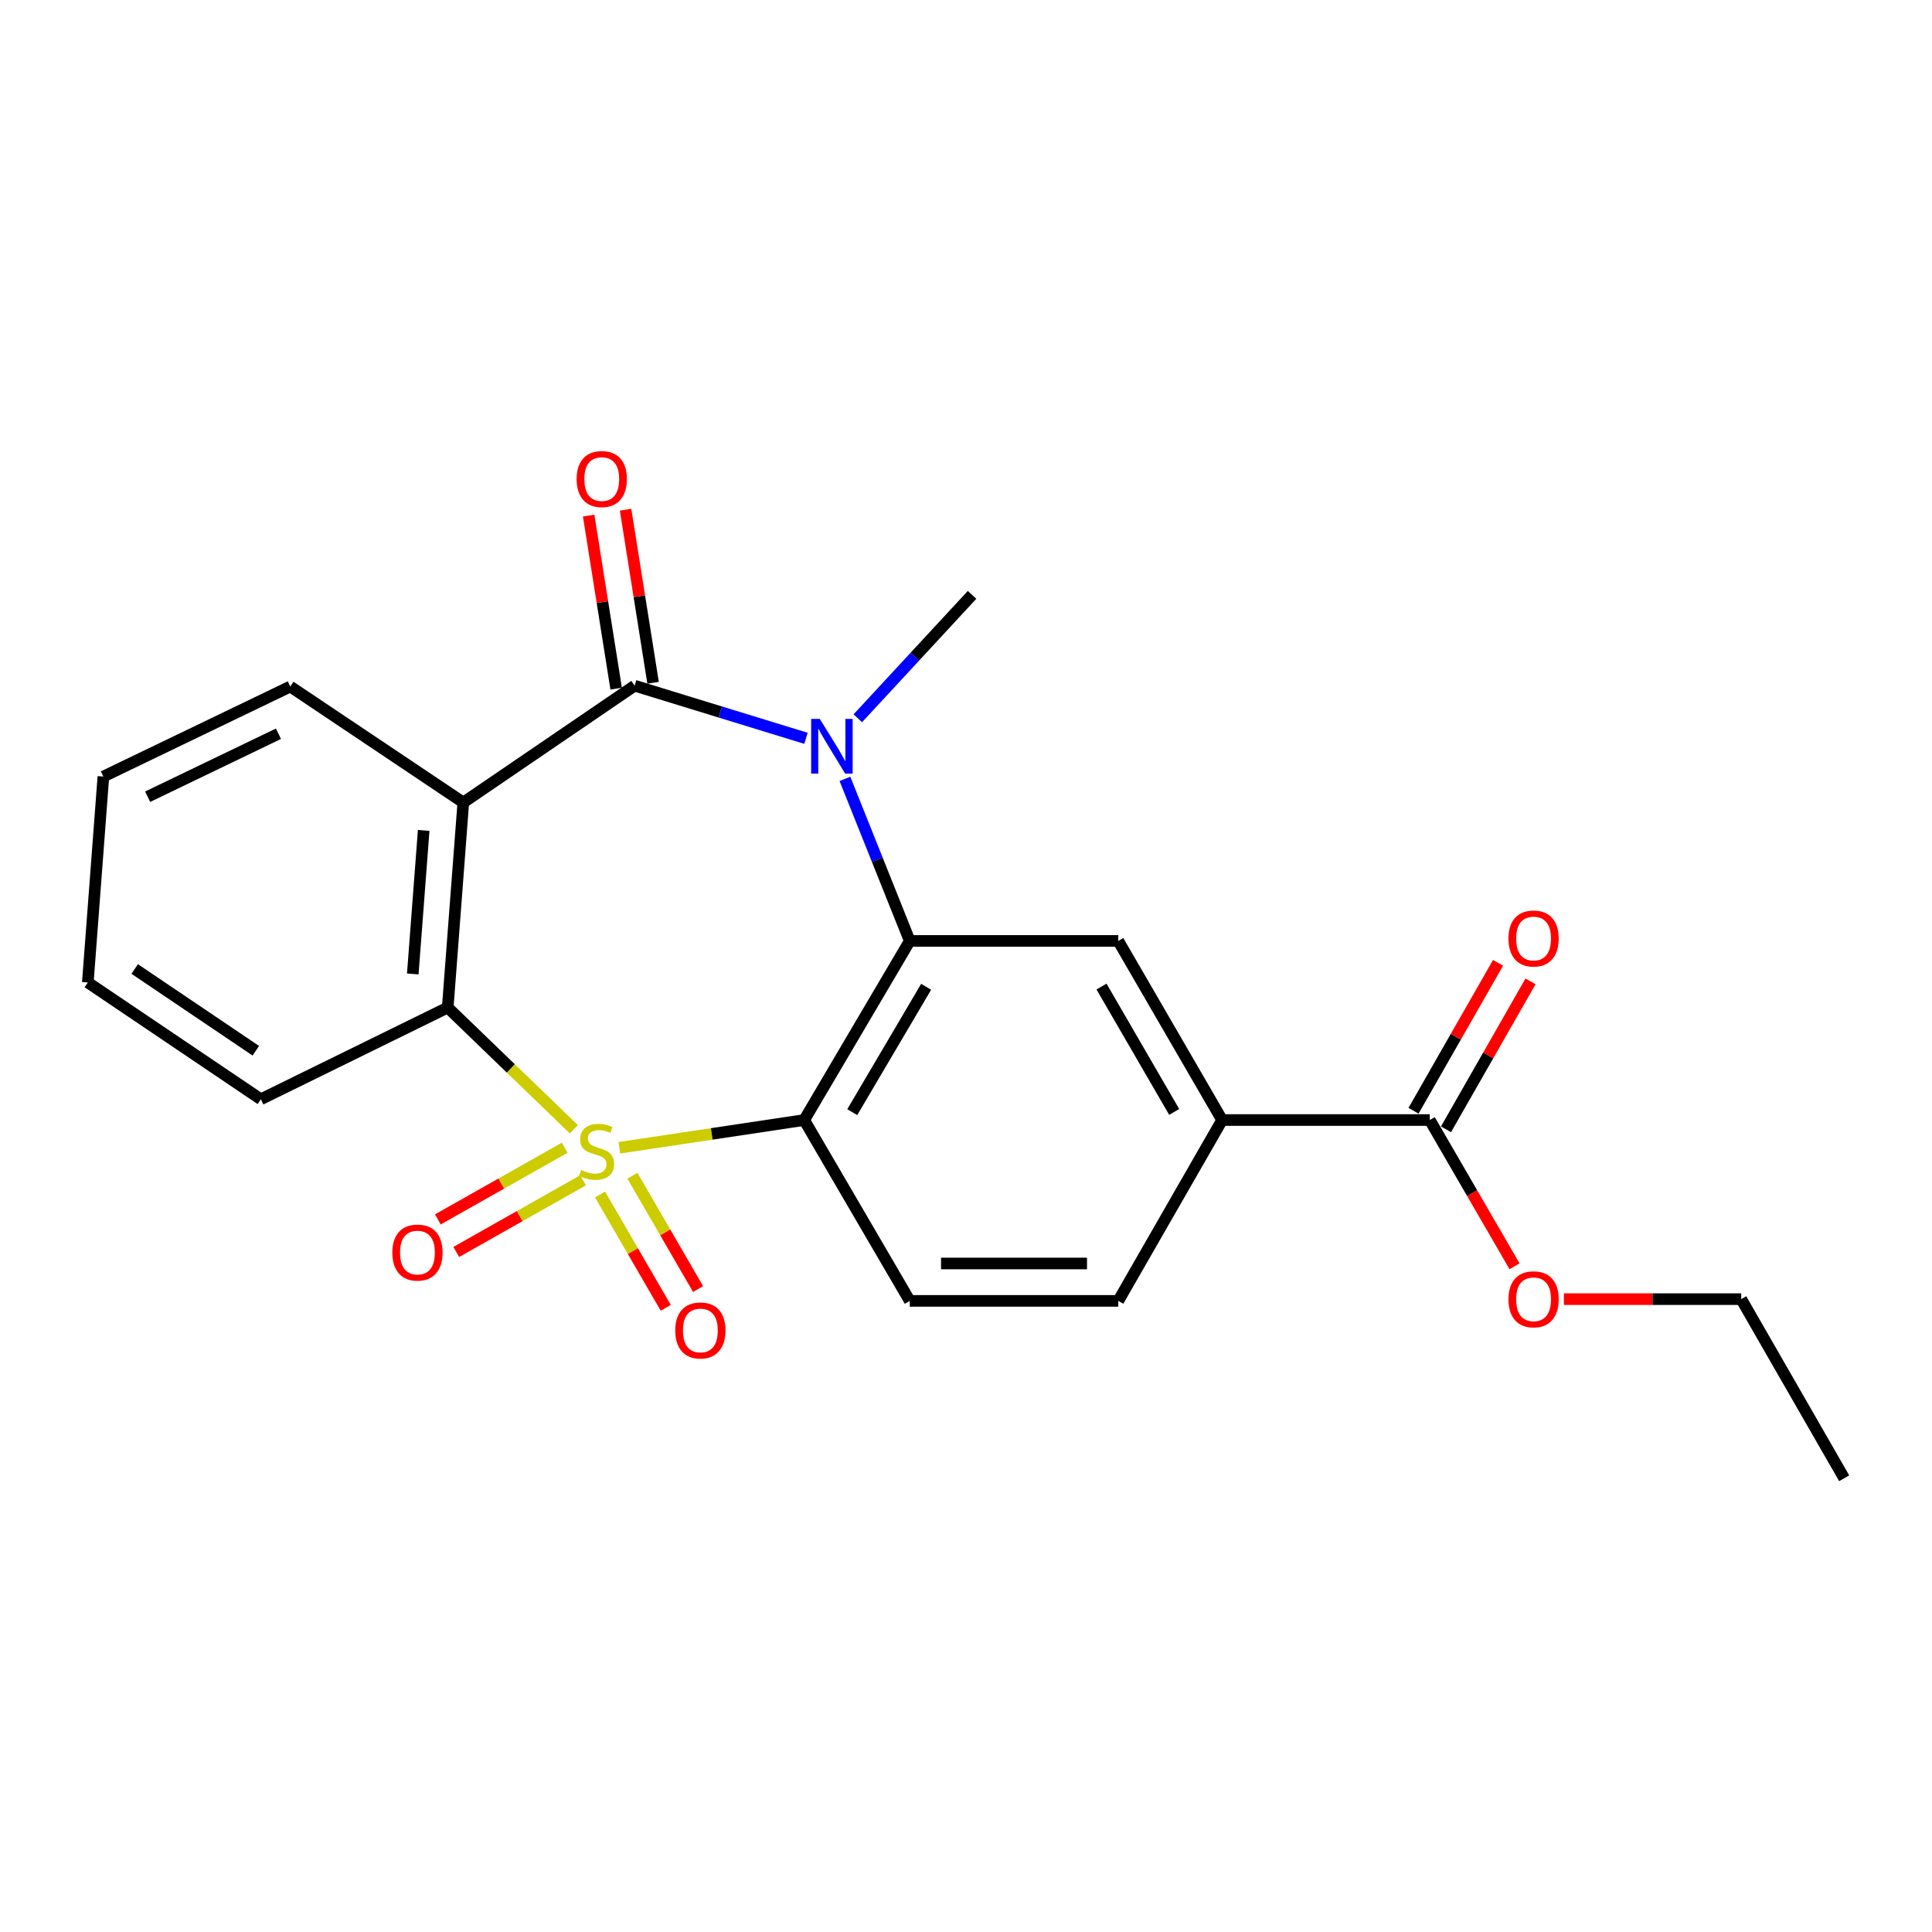 <?xml version='1.0' encoding='iso-8859-1'?>
<svg version='1.1' baseProfile='full'
              xmlns='http://www.w3.org/2000/svg'
                      xmlns:rdkit='http://www.rdkit.org/xml'
                      xmlns:xlink='http://www.w3.org/1999/xlink'
                  xml:space='preserve'
width='1000px' height='1000px' viewBox='0 0 1000 1000'>
<!-- END OF HEADER -->
<rect style='opacity:1.0;fill:#FFFFFF;stroke:none' width='1000' height='1000' x='0' y='0'> </rect>
<path class='bond-0' d='M 320.574,594.086 L 368.414,586.907' style='fill:none;fill-rule:evenodd;stroke:#CCCC00;stroke-width:6px;stroke-linecap:butt;stroke-linejoin:miter;stroke-opacity:1' />
<path class='bond-0' d='M 368.414,586.907 L 416.255,579.727' style='fill:none;fill-rule:evenodd;stroke:#000000;stroke-width:6px;stroke-linecap:butt;stroke-linejoin:miter;stroke-opacity:1' />
<path class='bond-5' d='M 297.02,584.509 L 264.381,553.004' style='fill:none;fill-rule:evenodd;stroke:#CCCC00;stroke-width:6px;stroke-linecap:butt;stroke-linejoin:miter;stroke-opacity:1' />
<path class='bond-5' d='M 264.381,553.004 L 231.742,521.499' style='fill:none;fill-rule:evenodd;stroke:#000000;stroke-width:6px;stroke-linecap:butt;stroke-linejoin:miter;stroke-opacity:1' />
<path class='bond-7' d='M 310.582,618.269 L 327.58,647.595' style='fill:none;fill-rule:evenodd;stroke:#CCCC00;stroke-width:6px;stroke-linecap:butt;stroke-linejoin:miter;stroke-opacity:1' />
<path class='bond-7' d='M 327.58,647.595 L 344.579,676.921' style='fill:none;fill-rule:evenodd;stroke:#FF0000;stroke-width:6px;stroke-linecap:butt;stroke-linejoin:miter;stroke-opacity:1' />
<path class='bond-7' d='M 327.328,608.562 L 344.326,637.889' style='fill:none;fill-rule:evenodd;stroke:#CCCC00;stroke-width:6px;stroke-linecap:butt;stroke-linejoin:miter;stroke-opacity:1' />
<path class='bond-7' d='M 344.326,637.889 L 361.325,667.215' style='fill:none;fill-rule:evenodd;stroke:#FF0000;stroke-width:6px;stroke-linecap:butt;stroke-linejoin:miter;stroke-opacity:1' />
<path class='bond-8' d='M 292.274,594.067 L 259.456,612.614' style='fill:none;fill-rule:evenodd;stroke:#CCCC00;stroke-width:6px;stroke-linecap:butt;stroke-linejoin:miter;stroke-opacity:1' />
<path class='bond-8' d='M 259.456,612.614 L 226.638,631.16' style='fill:none;fill-rule:evenodd;stroke:#FF0000;stroke-width:6px;stroke-linecap:butt;stroke-linejoin:miter;stroke-opacity:1' />
<path class='bond-8' d='M 301.797,610.918 L 268.979,629.465' style='fill:none;fill-rule:evenodd;stroke:#CCCC00;stroke-width:6px;stroke-linecap:butt;stroke-linejoin:miter;stroke-opacity:1' />
<path class='bond-8' d='M 268.979,629.465 L 236.161,648.011' style='fill:none;fill-rule:evenodd;stroke:#FF0000;stroke-width:6px;stroke-linecap:butt;stroke-linejoin:miter;stroke-opacity:1' />
<path class='bond-3' d='M 416.255,579.727 L 470.891,487.024' style='fill:none;fill-rule:evenodd;stroke:#000000;stroke-width:6px;stroke-linecap:butt;stroke-linejoin:miter;stroke-opacity:1' />
<path class='bond-3' d='M 441.125,575.65 L 479.371,510.758' style='fill:none;fill-rule:evenodd;stroke:#000000;stroke-width:6px;stroke-linecap:butt;stroke-linejoin:miter;stroke-opacity:1' />
<path class='bond-9' d='M 416.255,579.727 L 470.891,673.333' style='fill:none;fill-rule:evenodd;stroke:#000000;stroke-width:6px;stroke-linecap:butt;stroke-linejoin:miter;stroke-opacity:1' />
<path class='bond-1' d='M 328.477,354.911 L 239.807,415.376' style='fill:none;fill-rule:evenodd;stroke:#000000;stroke-width:6px;stroke-linecap:butt;stroke-linejoin:miter;stroke-opacity:1' />
<path class='bond-12' d='M 338.035,353.392 L 330.917,308.609' style='fill:none;fill-rule:evenodd;stroke:#000000;stroke-width:6px;stroke-linecap:butt;stroke-linejoin:miter;stroke-opacity:1' />
<path class='bond-12' d='M 330.917,308.609 L 323.8,263.825' style='fill:none;fill-rule:evenodd;stroke:#FF0000;stroke-width:6px;stroke-linecap:butt;stroke-linejoin:miter;stroke-opacity:1' />
<path class='bond-12' d='M 318.919,356.431 L 311.802,311.647' style='fill:none;fill-rule:evenodd;stroke:#000000;stroke-width:6px;stroke-linecap:butt;stroke-linejoin:miter;stroke-opacity:1' />
<path class='bond-12' d='M 311.802,311.647 L 304.684,266.863' style='fill:none;fill-rule:evenodd;stroke:#FF0000;stroke-width:6px;stroke-linecap:butt;stroke-linejoin:miter;stroke-opacity:1' />
<path class='bond-23' d='M 328.477,354.911 L 372.827,368.531' style='fill:none;fill-rule:evenodd;stroke:#000000;stroke-width:6px;stroke-linecap:butt;stroke-linejoin:miter;stroke-opacity:1' />
<path class='bond-23' d='M 372.827,368.531 L 417.178,382.15' style='fill:none;fill-rule:evenodd;stroke:#0000FF;stroke-width:6px;stroke-linecap:butt;stroke-linejoin:miter;stroke-opacity:1' />
<path class='bond-2' d='M 437.338,403.141 L 454.115,445.083' style='fill:none;fill-rule:evenodd;stroke:#0000FF;stroke-width:6px;stroke-linecap:butt;stroke-linejoin:miter;stroke-opacity:1' />
<path class='bond-2' d='M 454.115,445.083 L 470.891,487.024' style='fill:none;fill-rule:evenodd;stroke:#000000;stroke-width:6px;stroke-linecap:butt;stroke-linejoin:miter;stroke-opacity:1' />
<path class='bond-15' d='M 443.998,371.782 L 473.569,339.841' style='fill:none;fill-rule:evenodd;stroke:#0000FF;stroke-width:6px;stroke-linecap:butt;stroke-linejoin:miter;stroke-opacity:1' />
<path class='bond-15' d='M 473.569,339.841 L 503.14,307.899' style='fill:none;fill-rule:evenodd;stroke:#000000;stroke-width:6px;stroke-linecap:butt;stroke-linejoin:miter;stroke-opacity:1' />
<path class='bond-6' d='M 470.891,487.024 L 578.82,487.024' style='fill:none;fill-rule:evenodd;stroke:#000000;stroke-width:6px;stroke-linecap:butt;stroke-linejoin:miter;stroke-opacity:1' />
<path class='bond-4' d='M 239.807,415.376 L 231.742,521.499' style='fill:none;fill-rule:evenodd;stroke:#000000;stroke-width:6px;stroke-linecap:butt;stroke-linejoin:miter;stroke-opacity:1' />
<path class='bond-4' d='M 219.297,429.828 L 213.651,504.114' style='fill:none;fill-rule:evenodd;stroke:#000000;stroke-width:6px;stroke-linecap:butt;stroke-linejoin:miter;stroke-opacity:1' />
<path class='bond-16' d='M 239.807,415.376 L 150.244,355.352' style='fill:none;fill-rule:evenodd;stroke:#000000;stroke-width:6px;stroke-linecap:butt;stroke-linejoin:miter;stroke-opacity:1' />
<path class='bond-18' d='M 231.742,521.499 L 135.017,568.974' style='fill:none;fill-rule:evenodd;stroke:#000000;stroke-width:6px;stroke-linecap:butt;stroke-linejoin:miter;stroke-opacity:1' />
<path class='bond-25' d='M 578.82,487.024 L 632.565,579.727' style='fill:none;fill-rule:evenodd;stroke:#000000;stroke-width:6px;stroke-linecap:butt;stroke-linejoin:miter;stroke-opacity:1' />
<path class='bond-25' d='M 570.137,510.638 L 607.758,575.53' style='fill:none;fill-rule:evenodd;stroke:#000000;stroke-width:6px;stroke-linecap:butt;stroke-linejoin:miter;stroke-opacity:1' />
<path class='bond-13' d='M 470.891,673.333 L 578.82,673.333' style='fill:none;fill-rule:evenodd;stroke:#000000;stroke-width:6px;stroke-linecap:butt;stroke-linejoin:miter;stroke-opacity:1' />
<path class='bond-13' d='M 487.081,653.977 L 562.631,653.977' style='fill:none;fill-rule:evenodd;stroke:#000000;stroke-width:6px;stroke-linecap:butt;stroke-linejoin:miter;stroke-opacity:1' />
<path class='bond-10' d='M 632.565,579.727 L 578.82,673.333' style='fill:none;fill-rule:evenodd;stroke:#000000;stroke-width:6px;stroke-linecap:butt;stroke-linejoin:miter;stroke-opacity:1' />
<path class='bond-11' d='M 632.565,579.727 L 740.042,579.727' style='fill:none;fill-rule:evenodd;stroke:#000000;stroke-width:6px;stroke-linecap:butt;stroke-linejoin:miter;stroke-opacity:1' />
<path class='bond-14' d='M 748.445,584.529 L 770.321,546.244' style='fill:none;fill-rule:evenodd;stroke:#000000;stroke-width:6px;stroke-linecap:butt;stroke-linejoin:miter;stroke-opacity:1' />
<path class='bond-14' d='M 770.321,546.244 L 792.197,507.96' style='fill:none;fill-rule:evenodd;stroke:#FF0000;stroke-width:6px;stroke-linecap:butt;stroke-linejoin:miter;stroke-opacity:1' />
<path class='bond-14' d='M 731.639,574.926 L 753.515,536.641' style='fill:none;fill-rule:evenodd;stroke:#000000;stroke-width:6px;stroke-linecap:butt;stroke-linejoin:miter;stroke-opacity:1' />
<path class='bond-14' d='M 753.515,536.641 L 775.391,498.357' style='fill:none;fill-rule:evenodd;stroke:#FF0000;stroke-width:6px;stroke-linecap:butt;stroke-linejoin:miter;stroke-opacity:1' />
<path class='bond-17' d='M 740.042,579.727 L 761.982,617.579' style='fill:none;fill-rule:evenodd;stroke:#000000;stroke-width:6px;stroke-linecap:butt;stroke-linejoin:miter;stroke-opacity:1' />
<path class='bond-17' d='M 761.982,617.579 L 783.922,655.431' style='fill:none;fill-rule:evenodd;stroke:#FF0000;stroke-width:6px;stroke-linecap:butt;stroke-linejoin:miter;stroke-opacity:1' />
<path class='bond-24' d='M 150.244,355.352 L 53.509,401.935' style='fill:none;fill-rule:evenodd;stroke:#000000;stroke-width:6px;stroke-linecap:butt;stroke-linejoin:miter;stroke-opacity:1' />
<path class='bond-24' d='M 144.131,379.779 L 76.417,412.387' style='fill:none;fill-rule:evenodd;stroke:#000000;stroke-width:6px;stroke-linecap:butt;stroke-linejoin:miter;stroke-opacity:1' />
<path class='bond-19' d='M 809.462,672.43 L 855.358,672.43' style='fill:none;fill-rule:evenodd;stroke:#FF0000;stroke-width:6px;stroke-linecap:butt;stroke-linejoin:miter;stroke-opacity:1' />
<path class='bond-19' d='M 855.358,672.43 L 901.253,672.43' style='fill:none;fill-rule:evenodd;stroke:#000000;stroke-width:6px;stroke-linecap:butt;stroke-linejoin:miter;stroke-opacity:1' />
<path class='bond-21' d='M 135.017,568.974 L 45.455,508.52' style='fill:none;fill-rule:evenodd;stroke:#000000;stroke-width:6px;stroke-linecap:butt;stroke-linejoin:miter;stroke-opacity:1' />
<path class='bond-21' d='M 132.412,543.863 L 69.718,501.545' style='fill:none;fill-rule:evenodd;stroke:#000000;stroke-width:6px;stroke-linecap:butt;stroke-linejoin:miter;stroke-opacity:1' />
<path class='bond-22' d='M 901.253,672.43 L 954.545,765.143' style='fill:none;fill-rule:evenodd;stroke:#000000;stroke-width:6px;stroke-linecap:butt;stroke-linejoin:miter;stroke-opacity:1' />
<path class='bond-20' d='M 53.509,401.935 L 45.455,508.52' style='fill:none;fill-rule:evenodd;stroke:#000000;stroke-width:6px;stroke-linecap:butt;stroke-linejoin:miter;stroke-opacity:1' />
<path  class='atom-0' d='M 300.777 605.577
Q 301.097 605.697, 302.417 606.257
Q 303.737 606.817, 305.177 607.177
Q 306.657 607.497, 308.097 607.497
Q 310.777 607.497, 312.337 606.217
Q 313.897 604.897, 313.897 602.617
Q 313.897 601.057, 313.097 600.097
Q 312.337 599.137, 311.137 598.617
Q 309.937 598.097, 307.937 597.497
Q 305.417 596.737, 303.897 596.017
Q 302.417 595.297, 301.337 593.777
Q 300.297 592.257, 300.297 589.697
Q 300.297 586.137, 302.697 583.937
Q 305.137 581.737, 309.937 581.737
Q 313.217 581.737, 316.937 583.297
L 316.017 586.377
Q 312.617 584.977, 310.057 584.977
Q 307.297 584.977, 305.777 586.137
Q 304.257 587.257, 304.297 589.217
Q 304.297 590.737, 305.057 591.657
Q 305.857 592.577, 306.977 593.097
Q 308.137 593.617, 310.057 594.217
Q 312.617 595.017, 314.137 595.817
Q 315.657 596.617, 316.737 598.257
Q 317.857 599.857, 317.857 602.617
Q 317.857 606.537, 315.217 608.657
Q 312.617 610.737, 308.257 610.737
Q 305.737 610.737, 303.817 610.177
Q 301.937 609.657, 299.697 608.737
L 300.777 605.577
' fill='#CCCC00'/>
<path  class='atom-3' d='M 424.329 372.108
L 433.609 387.108
Q 434.529 388.588, 436.009 391.268
Q 437.489 393.948, 437.569 394.108
L 437.569 372.108
L 441.329 372.108
L 441.329 400.428
L 437.449 400.428
L 427.489 384.028
Q 426.329 382.108, 425.089 379.908
Q 423.889 377.708, 423.529 377.028
L 423.529 400.428
L 419.849 400.428
L 419.849 372.108
L 424.329 372.108
' fill='#0000FF'/>
<path  class='atom-8' d='M 349.511 688.64
Q 349.511 681.84, 352.871 678.04
Q 356.231 674.24, 362.511 674.24
Q 368.791 674.24, 372.151 678.04
Q 375.511 681.84, 375.511 688.64
Q 375.511 695.52, 372.111 699.44
Q 368.711 703.32, 362.511 703.32
Q 356.271 703.32, 352.871 699.44
Q 349.511 695.56, 349.511 688.64
M 362.511 700.12
Q 366.831 700.12, 369.151 697.24
Q 371.511 694.32, 371.511 688.64
Q 371.511 683.08, 369.151 680.28
Q 366.831 677.44, 362.511 677.44
Q 358.191 677.44, 355.831 680.24
Q 353.511 683.04, 353.511 688.64
Q 353.511 694.36, 355.831 697.24
Q 358.191 700.12, 362.511 700.12
' fill='#FF0000'/>
<path  class='atom-9' d='M 203.074 648.326
Q 203.074 641.526, 206.434 637.726
Q 209.794 633.926, 216.074 633.926
Q 222.354 633.926, 225.714 637.726
Q 229.074 641.526, 229.074 648.326
Q 229.074 655.206, 225.674 659.126
Q 222.274 663.006, 216.074 663.006
Q 209.834 663.006, 206.434 659.126
Q 203.074 655.246, 203.074 648.326
M 216.074 659.806
Q 220.394 659.806, 222.714 656.926
Q 225.074 654.006, 225.074 648.326
Q 225.074 642.766, 222.714 639.966
Q 220.394 637.126, 216.074 637.126
Q 211.754 637.126, 209.394 639.926
Q 207.074 642.726, 207.074 648.326
Q 207.074 654.046, 209.394 656.926
Q 211.754 659.806, 216.074 659.806
' fill='#FF0000'/>
<path  class='atom-13' d='M 298.465 247.955
Q 298.465 241.155, 301.825 237.355
Q 305.185 233.555, 311.465 233.555
Q 317.745 233.555, 321.105 237.355
Q 324.465 241.155, 324.465 247.955
Q 324.465 254.835, 321.065 258.755
Q 317.665 262.635, 311.465 262.635
Q 305.225 262.635, 301.825 258.755
Q 298.465 254.875, 298.465 247.955
M 311.465 259.435
Q 315.785 259.435, 318.105 256.555
Q 320.465 253.635, 320.465 247.955
Q 320.465 242.395, 318.105 239.595
Q 315.785 236.755, 311.465 236.755
Q 307.145 236.755, 304.785 239.555
Q 302.465 242.355, 302.465 247.955
Q 302.465 253.675, 304.785 256.555
Q 307.145 259.435, 311.465 259.435
' fill='#FF0000'/>
<path  class='atom-15' d='M 780.775 485.771
Q 780.775 478.971, 784.135 475.171
Q 787.495 471.371, 793.775 471.371
Q 800.055 471.371, 803.415 475.171
Q 806.775 478.971, 806.775 485.771
Q 806.775 492.651, 803.375 496.571
Q 799.975 500.451, 793.775 500.451
Q 787.535 500.451, 784.135 496.571
Q 780.775 492.691, 780.775 485.771
M 793.775 497.251
Q 798.095 497.251, 800.415 494.371
Q 802.775 491.451, 802.775 485.771
Q 802.775 480.211, 800.415 477.411
Q 798.095 474.571, 793.775 474.571
Q 789.455 474.571, 787.095 477.371
Q 784.775 480.171, 784.775 485.771
Q 784.775 491.491, 787.095 494.371
Q 789.455 497.251, 793.775 497.251
' fill='#FF0000'/>
<path  class='atom-18' d='M 780.775 672.51
Q 780.775 665.71, 784.135 661.91
Q 787.495 658.11, 793.775 658.11
Q 800.055 658.11, 803.415 661.91
Q 806.775 665.71, 806.775 672.51
Q 806.775 679.39, 803.375 683.31
Q 799.975 687.19, 793.775 687.19
Q 787.535 687.19, 784.135 683.31
Q 780.775 679.43, 780.775 672.51
M 793.775 683.99
Q 798.095 683.99, 800.415 681.11
Q 802.775 678.19, 802.775 672.51
Q 802.775 666.95, 800.415 664.15
Q 798.095 661.31, 793.775 661.31
Q 789.455 661.31, 787.095 664.11
Q 784.775 666.91, 784.775 672.51
Q 784.775 678.23, 787.095 681.11
Q 789.455 683.99, 793.775 683.99
' fill='#FF0000'/>
</svg>
